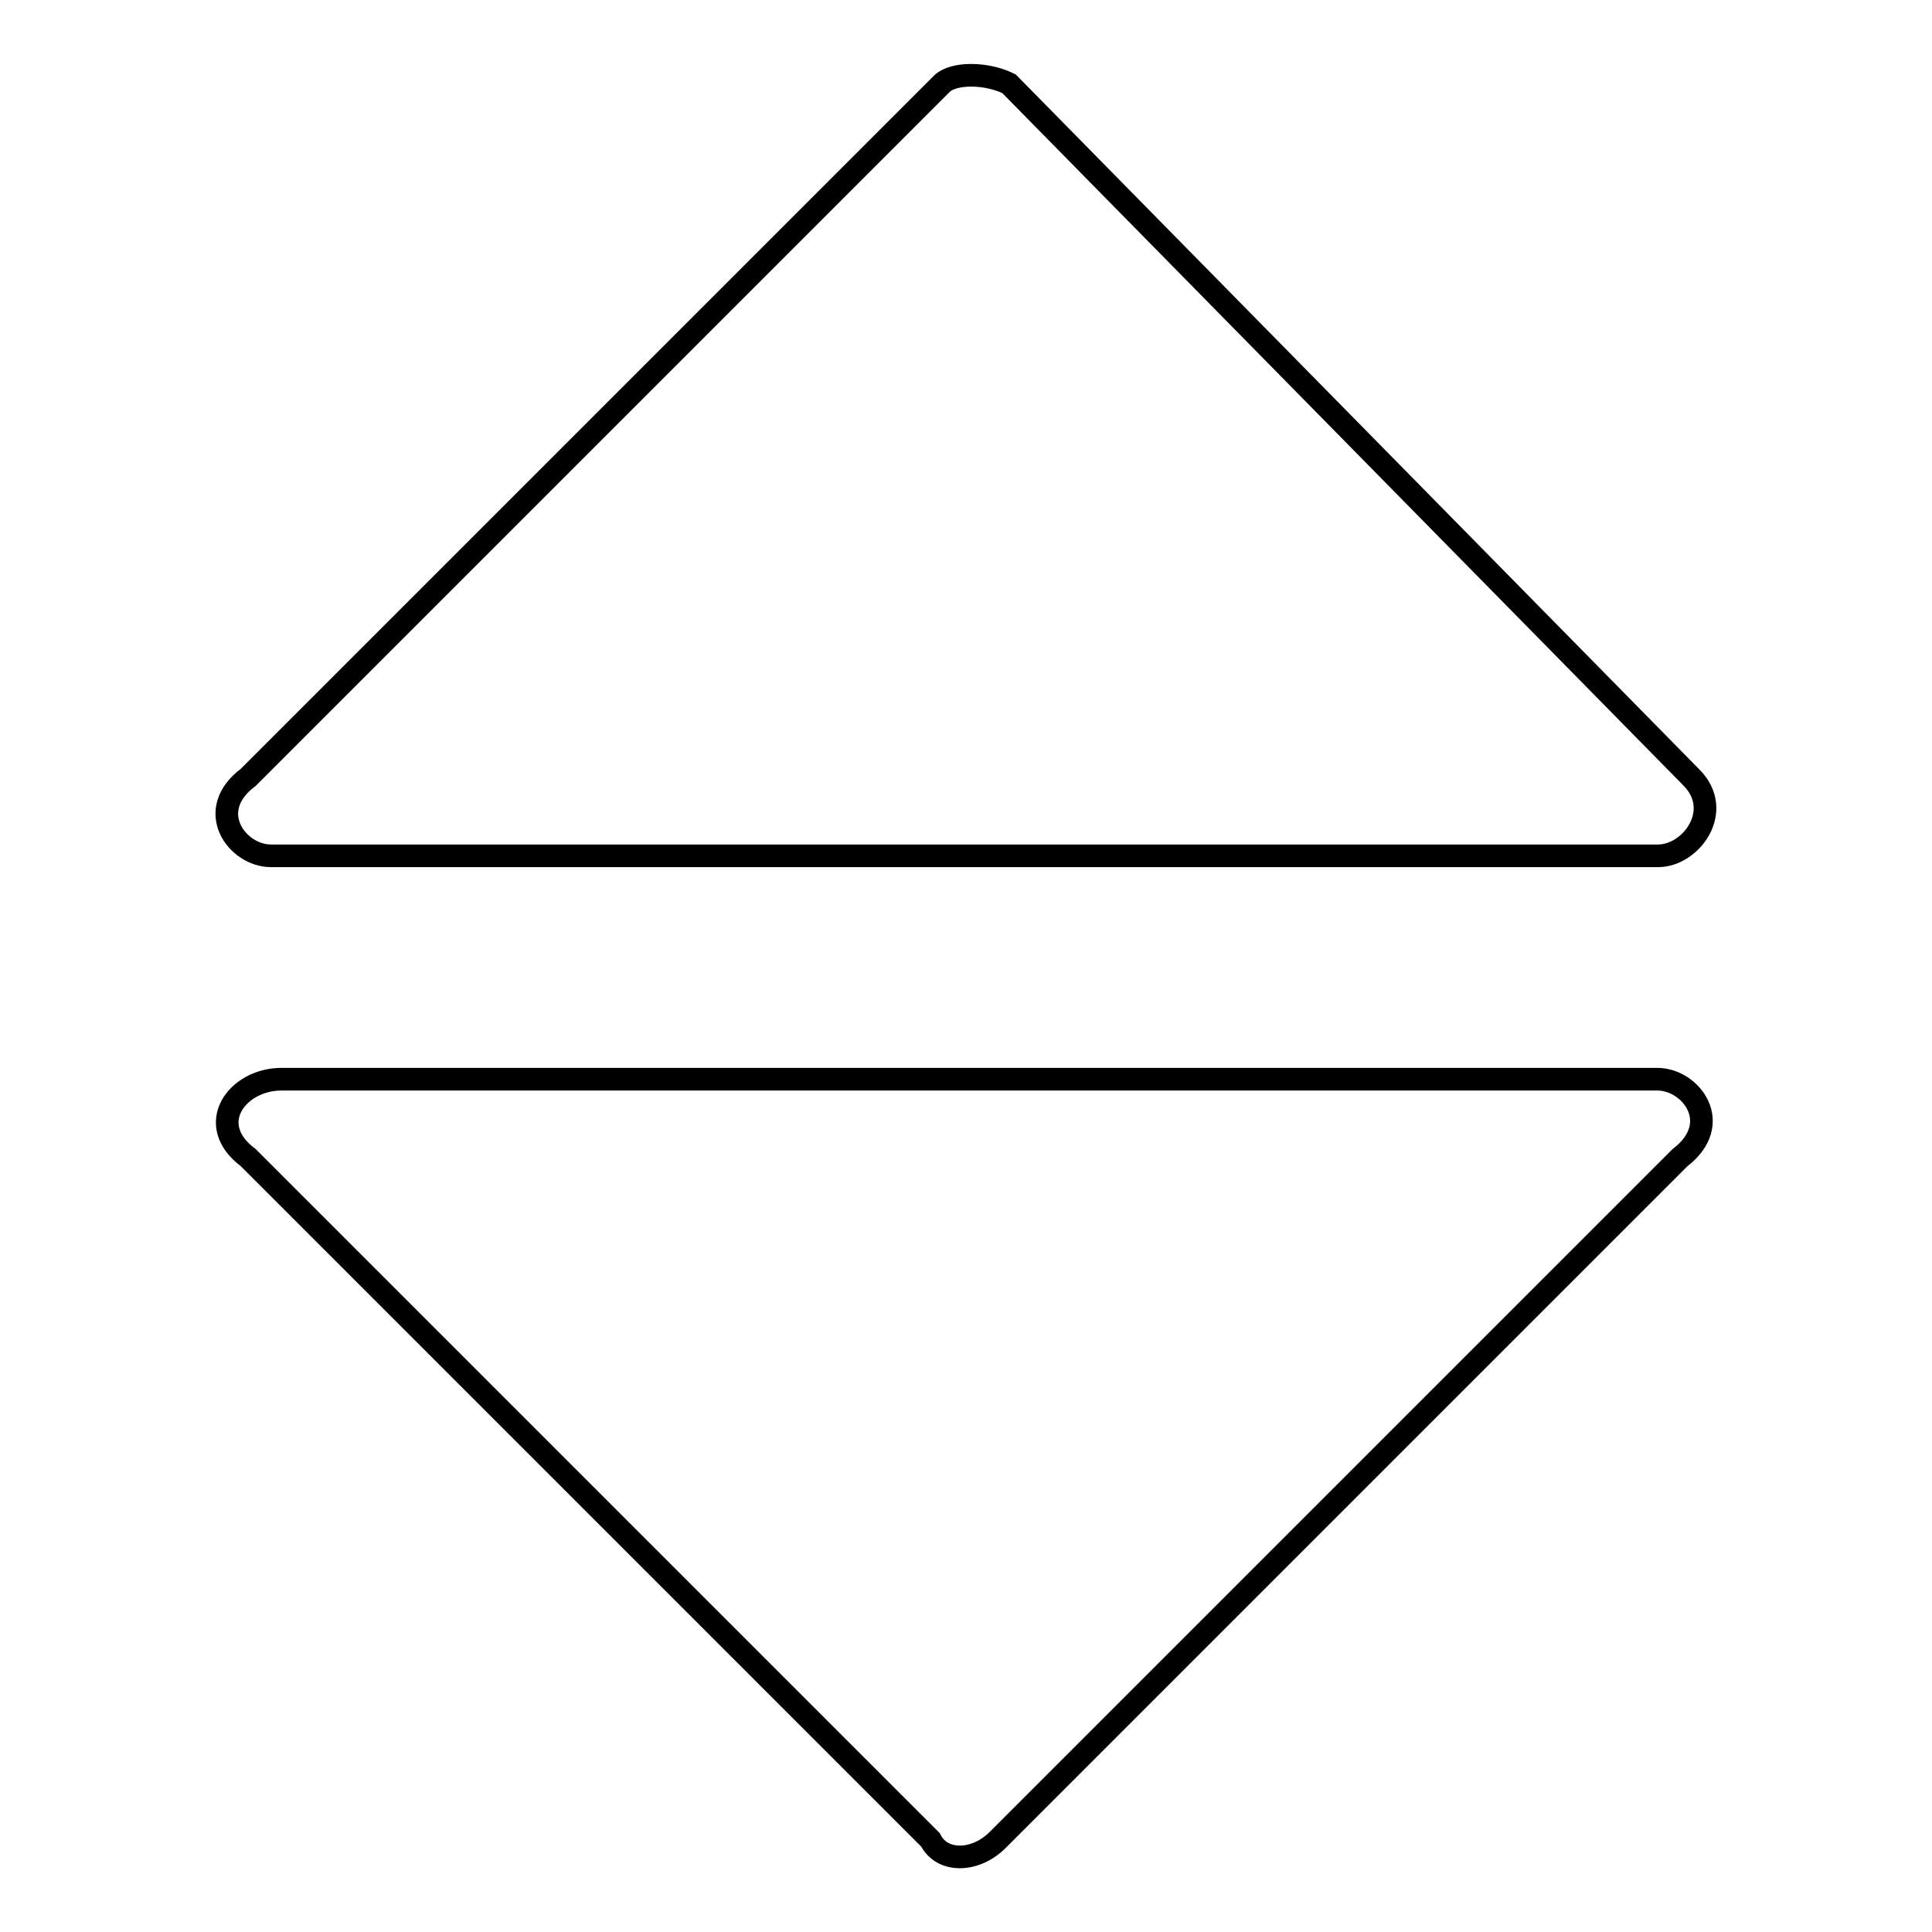 <?xml version="1.0" encoding="utf-8"?>
<!-- Svg Vector Icons : http://www.onlinewebfonts.com/icon -->
<!DOCTYPE svg PUBLIC "-//W3C//DTD SVG 1.1//EN" "http://www.w3.org/Graphics/SVG/1.1/DTD/svg11.dtd">
<svg version="1.1" xmlns="http://www.w3.org/2000/svg" xmlns:xlink="http://www.w3.org/1999/xlink" x="0px" y="0px" viewBox="0 0 256 256" enable-background="new 0 0 256 256" xml:space="preserve">
<g> <path stroke-width="3" fill-opacity="0" stroke="#000000"  d="M222.6,153.4l-90.4,90.4c-3,3-7.4,3-8.9,0l-90.4-90.4c-5.9-4.4-1.5-10.4,4.4-10.4h182.3 C224.1,143,228.5,148.9,222.6,153.4L222.6,153.4z M32.9,103l91.9-91.9c1.5-1.5,5.9-1.5,8.9,0l90.4,91.9c4.4,4.4,0,10.4-4.4,10.4 H35.9C31.4,113.4,27,107.4,32.9,103z"/></g>
</svg>